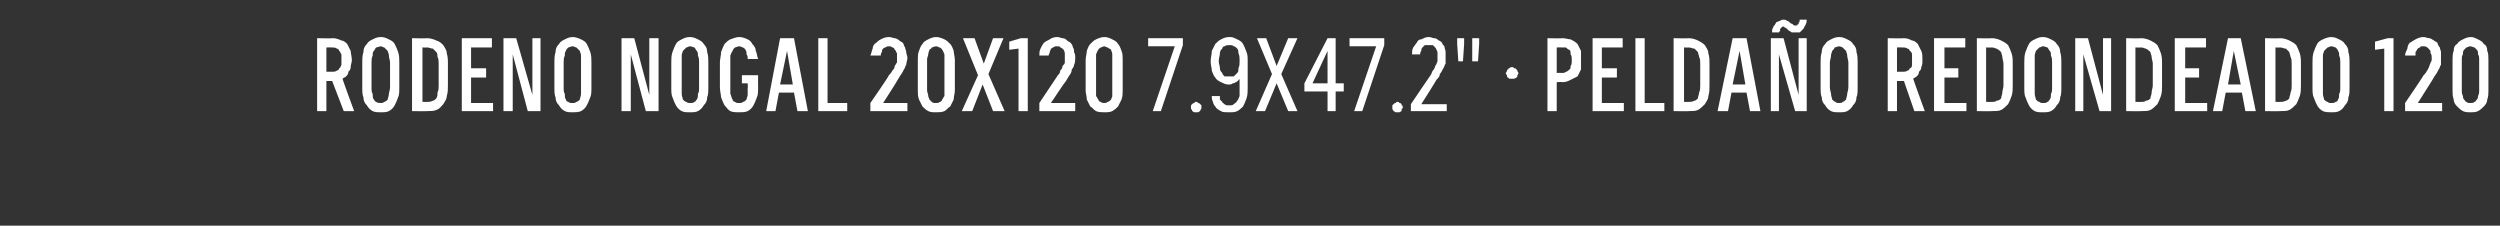 <?xml version="1.0" standalone="no"?>
<!DOCTYPE svg PUBLIC "-//W3C//DTD SVG 1.1//EN" "http://www.w3.org/Graphics/SVG/1.1/DTD/svg11.dtd">
<svg xmlns="http://www.w3.org/2000/svg" version="1.1" width="216px" height="19.5px" viewBox="0 -3 216 19.5" style="top:-3px">
  <rect x="0" y="-3" width="216" height="19.5" fill="#333333" stroke="none"/>
  <desc>RODENO NOGAL 20x120 7.9x47.2\“ · pelda o redondeado 120</desc>
  <defs/>
  <g id="Polygon450878">
    <path d="M 130.6 3.8 C 130.7 3.8 130.8 3.8 130.8 3.8 C 130.9 3.8 131 3.7 131 3.7 C 131.1 3.7 131.1 3.6 131.1 3.5 C 131.1 3.5 131.2 3.4 131.2 3.3 C 131.2 3.3 131.1 3.2 131.1 3.1 C 131.1 3.1 131.1 3 131 3 C 131 2.9 130.9 2.9 130.8 2.9 C 130.8 2.8 130.7 2.8 130.6 2.8 C 130.6 2.8 130.5 2.8 130.4 2.9 C 130.4 2.9 130.3 2.9 130.3 3 C 130.2 3 130.2 3.1 130.2 3.1 C 130.2 3.2 130.1 3.3 130.1 3.3 C 130.1 3.4 130.2 3.5 130.2 3.5 C 130.2 3.6 130.2 3.7 130.3 3.7 C 130.3 3.7 130.4 3.8 130.4 3.8 C 130.5 3.8 130.6 3.8 130.6 3.8 Z M 133.7 6.6 L 134.5 6.6 L 134.5 4.1 C 134.5 4.1 134.96 4.06 135 4.1 C 135.3 4.1 135.5 4 135.7 3.9 C 135.9 3.8 136.1 3.7 136.3 3.6 C 136.4 3.4 136.5 3.2 136.6 3 C 136.6 2.7 136.6 2.5 136.6 2.2 C 136.6 1.9 136.6 1.6 136.6 1.4 C 136.5 1.2 136.4 1 136.3 0.8 C 136.1 0.6 135.9 0.5 135.7 0.4 C 135.5 0.4 135.3 0.3 135 0.3 C 134.96 0.33 133.7 0.3 133.7 0.3 L 133.7 6.6 Z M 134.5 3.3 L 134.5 1.1 C 134.5 1.1 134.93 1.09 134.9 1.1 C 135.1 1.1 135.2 1.1 135.3 1.1 C 135.4 1.2 135.5 1.3 135.6 1.3 C 135.7 1.4 135.7 1.5 135.7 1.7 C 135.8 1.8 135.8 2 135.8 2.2 C 135.8 2.4 135.8 2.6 135.7 2.7 C 135.7 2.8 135.7 3 135.6 3 C 135.5 3.1 135.4 3.2 135.3 3.2 C 135.2 3.3 135.1 3.3 134.9 3.3 C 134.93 3.29 134.5 3.3 134.5 3.3 Z M 137.6 6.6 L 140.3 6.6 L 140.3 5.9 L 138.4 5.9 L 138.4 3.7 L 139.7 3.7 L 139.7 2.9 L 138.4 2.9 L 138.4 1.1 L 140.2 1.1 L 140.2 0.3 L 137.6 0.3 L 137.6 6.6 Z M 141.3 6.6 L 143.8 6.6 L 143.8 5.9 L 142.1 5.9 L 142.1 0.3 L 141.3 0.3 L 141.3 6.6 Z M 144.6 6.6 C 144.6 6.6 145.9 6.62 145.9 6.6 C 146.2 6.6 146.5 6.6 146.7 6.5 C 146.9 6.4 147.1 6.2 147.3 6 C 147.4 5.8 147.6 5.6 147.6 5.3 C 147.7 5 147.7 4.7 147.7 4.4 C 147.7 4.4 147.7 2.6 147.7 2.6 C 147.7 2.2 147.7 1.9 147.6 1.6 C 147.6 1.3 147.4 1.1 147.3 0.9 C 147.1 0.7 146.9 0.6 146.7 0.5 C 146.5 0.4 146.2 0.3 145.9 0.3 C 145.9 0.33 144.6 0.3 144.6 0.3 L 144.6 6.6 Z M 145.5 5.8 L 145.5 1.1 C 145.5 1.1 145.89 1.12 145.9 1.1 C 146.1 1.1 146.2 1.2 146.4 1.2 C 146.5 1.3 146.6 1.4 146.7 1.5 C 146.7 1.6 146.8 1.8 146.8 1.9 C 146.9 2.1 146.9 2.3 146.9 2.5 C 146.9 2.5 146.9 4.4 146.9 4.4 C 146.9 4.6 146.9 4.8 146.8 5 C 146.8 5.2 146.7 5.3 146.7 5.5 C 146.6 5.6 146.5 5.7 146.4 5.7 C 146.2 5.8 146.1 5.8 145.9 5.8 C 145.89 5.82 145.5 5.8 145.5 5.8 Z M 150.9 5 L 151.2 6.6 L 152.1 6.6 L 150.9 0.3 L 149.7 0.3 L 148.4 6.6 L 149.3 6.6 L 149.6 5 L 150.9 5 Z M 150.8 4.3 L 149.7 4.3 L 150.3 1.4 L 150.8 4.3 Z M 153 6.6 L 153.7 6.6 L 153.7 1.7 L 155.1 6.6 L 156.1 6.6 L 156.1 0.3 L 155.4 0.3 L 155.4 5.2 L 154.1 0.3 L 153 0.3 L 153 6.6 Z M 155.1 -0.2 C 155.2 -0.2 155.4 -0.2 155.5 -0.2 C 155.6 -0.3 155.6 -0.3 155.7 -0.4 C 155.8 -0.5 155.9 -0.6 155.9 -0.7 C 156 -0.8 156 -0.9 156.1 -1.1 C 156.07 -1.05 156.1 -1.3 156.1 -1.3 L 155.5 -1.3 C 155.5 -1.3 155.45 -1.12 155.5 -1.1 C 155.4 -1.1 155.4 -1 155.4 -1 C 155.4 -0.9 155.4 -0.9 155.3 -0.9 C 155.3 -0.8 155.3 -0.8 155.2 -0.8 C 155.2 -0.8 155.2 -0.8 155.1 -0.8 C 155.1 -0.8 155 -0.8 155 -0.8 C 155 -0.8 154.9 -0.9 154.9 -0.9 C 154.9 -0.9 154.7 -1 154.7 -1 C 154.6 -1.1 154.5 -1.2 154.4 -1.2 C 154.3 -1.3 154.2 -1.3 154.1 -1.3 C 154 -1.3 153.9 -1.3 153.8 -1.2 C 153.7 -1.2 153.6 -1.1 153.5 -1.1 C 153.4 -1 153.4 -0.9 153.3 -0.8 C 153.2 -0.7 153.2 -0.6 153.1 -0.4 C 153.14 -0.41 153.1 -0.2 153.1 -0.2 L 153.7 -0.2 C 153.7 -0.2 153.76 -0.35 153.8 -0.3 C 153.8 -0.4 153.8 -0.4 153.8 -0.5 C 153.8 -0.5 153.9 -0.6 153.9 -0.6 C 153.9 -0.6 153.9 -0.6 154 -0.7 C 154 -0.7 154 -0.7 154.1 -0.7 C 154.1 -0.7 154.2 -0.7 154.2 -0.6 C 154.3 -0.6 154.3 -0.6 154.3 -0.6 C 154.3 -0.6 154.5 -0.4 154.5 -0.4 C 154.6 -0.3 154.7 -0.3 154.8 -0.2 C 154.9 -0.2 155 -0.2 155.1 -0.2 Z M 158.9 6.7 C 159.2 6.7 159.4 6.7 159.6 6.6 C 159.8 6.5 160 6.3 160.1 6.1 C 160.3 5.9 160.4 5.7 160.4 5.4 C 160.5 5.2 160.5 4.9 160.5 4.5 C 160.5 4.5 160.5 2.4 160.5 2.4 C 160.5 2.1 160.5 1.8 160.4 1.5 C 160.4 1.2 160.3 1 160.1 0.8 C 160 0.6 159.8 0.5 159.6 0.4 C 159.4 0.3 159.2 0.2 158.9 0.2 C 158.6 0.2 158.4 0.3 158.2 0.4 C 158 0.5 157.8 0.6 157.7 0.8 C 157.5 1 157.4 1.2 157.4 1.5 C 157.3 1.8 157.3 2.1 157.3 2.4 C 157.3 2.4 157.3 4.5 157.3 4.5 C 157.3 4.9 157.3 5.2 157.4 5.4 C 157.4 5.7 157.5 5.9 157.7 6.1 C 157.8 6.3 158 6.5 158.2 6.6 C 158.4 6.7 158.6 6.7 158.9 6.7 Z M 158.9 5.9 C 158.8 5.9 158.6 5.9 158.6 5.8 C 158.5 5.8 158.4 5.7 158.3 5.6 C 158.3 5.5 158.2 5.3 158.2 5.1 C 158.2 5 158.1 4.8 158.1 4.5 C 158.1 4.5 158.1 2.4 158.1 2.4 C 158.1 2.2 158.2 2 158.2 1.8 C 158.2 1.6 158.3 1.5 158.3 1.4 C 158.4 1.3 158.5 1.2 158.5 1.1 C 158.6 1.1 158.8 1 158.9 1 C 159 1 159.2 1.1 159.2 1.1 C 159.3 1.2 159.4 1.3 159.5 1.4 C 159.5 1.5 159.6 1.6 159.6 1.8 C 159.6 2 159.7 2.2 159.7 2.4 C 159.7 2.4 159.7 4.5 159.7 4.5 C 159.7 4.8 159.6 5 159.6 5.1 C 159.6 5.3 159.5 5.5 159.5 5.6 C 159.4 5.7 159.3 5.8 159.2 5.8 C 159.2 5.9 159 5.9 158.9 5.9 Z M 163.1 6.6 L 163.9 6.6 L 163.9 4 L 164.5 4 L 165.4 6.6 L 166.3 6.6 C 166.3 6.6 165.28 3.8 165.3 3.8 C 165.4 3.7 165.5 3.7 165.6 3.6 C 165.7 3.5 165.8 3.4 165.8 3.2 C 165.9 3.1 166 3 166 2.8 C 166.1 2.6 166.1 2.4 166.1 2.2 C 166.1 1.9 166.1 1.6 166 1.4 C 165.9 1.2 165.8 1 165.7 0.8 C 165.6 0.7 165.4 0.5 165.2 0.5 C 165 0.4 164.8 0.3 164.5 0.3 C 164.49 0.33 163.1 0.3 163.1 0.3 L 163.1 6.6 Z M 163.9 3.2 L 163.9 1.1 C 163.9 1.1 164.38 1.09 164.4 1.1 C 164.5 1.1 164.7 1.1 164.8 1.2 C 164.9 1.2 165 1.3 165 1.4 C 165.1 1.4 165.2 1.6 165.2 1.7 C 165.2 1.8 165.2 2 165.2 2.2 C 165.2 2.3 165.2 2.5 165.2 2.6 C 165.2 2.8 165.1 2.9 165 2.9 C 165 3 164.9 3.1 164.8 3.1 C 164.7 3.2 164.5 3.2 164.4 3.2 C 164.38 3.2 163.9 3.2 163.9 3.2 Z M 167.1 6.6 L 169.9 6.6 L 169.9 5.9 L 168 5.9 L 168 3.7 L 169.2 3.7 L 169.2 2.9 L 168 2.9 L 168 1.1 L 169.8 1.1 L 169.8 0.3 L 167.1 0.3 L 167.1 6.6 Z M 170.8 6.6 C 170.8 6.6 172.08 6.62 172.1 6.6 C 172.4 6.6 172.7 6.6 172.9 6.5 C 173.1 6.4 173.3 6.2 173.5 6 C 173.6 5.8 173.7 5.6 173.8 5.3 C 173.9 5 173.9 4.7 173.9 4.4 C 173.9 4.4 173.9 2.6 173.9 2.6 C 173.9 2.2 173.9 1.9 173.8 1.6 C 173.7 1.3 173.6 1.1 173.5 0.9 C 173.3 0.7 173.1 0.6 172.9 0.5 C 172.7 0.4 172.4 0.3 172.1 0.3 C 172.08 0.33 170.8 0.3 170.8 0.3 L 170.8 6.6 Z M 171.6 5.8 L 171.6 1.1 C 171.6 1.1 172.07 1.12 172.1 1.1 C 172.3 1.1 172.4 1.2 172.5 1.2 C 172.7 1.3 172.8 1.4 172.9 1.5 C 172.9 1.6 173 1.8 173 1.9 C 173 2.1 173.1 2.3 173.1 2.5 C 173.1 2.5 173.1 4.4 173.1 4.4 C 173.1 4.6 173 4.8 173 5 C 173 5.2 172.9 5.3 172.9 5.5 C 172.8 5.6 172.7 5.7 172.5 5.7 C 172.4 5.8 172.3 5.8 172.1 5.8 C 172.07 5.82 171.6 5.8 171.6 5.8 Z M 176.5 6.7 C 176.8 6.7 177 6.7 177.2 6.6 C 177.4 6.5 177.6 6.3 177.7 6.1 C 177.9 5.9 178 5.7 178 5.4 C 178.1 5.2 178.1 4.9 178.1 4.5 C 178.1 4.5 178.1 2.4 178.1 2.4 C 178.1 2.1 178.1 1.8 178 1.5 C 178 1.2 177.9 1 177.7 0.8 C 177.6 0.6 177.4 0.5 177.2 0.4 C 177 0.3 176.8 0.2 176.5 0.2 C 176.2 0.2 176 0.3 175.8 0.4 C 175.6 0.5 175.4 0.6 175.3 0.8 C 175.2 1 175.1 1.2 175 1.5 C 174.9 1.8 174.9 2.1 174.9 2.4 C 174.9 2.4 174.9 4.5 174.9 4.5 C 174.9 4.9 174.9 5.2 175 5.4 C 175.1 5.7 175.2 5.9 175.3 6.1 C 175.4 6.3 175.6 6.5 175.8 6.6 C 176 6.7 176.2 6.7 176.5 6.7 Z M 176.5 5.9 C 176.4 5.9 176.3 5.9 176.2 5.8 C 176.1 5.8 176 5.7 175.9 5.6 C 175.9 5.5 175.8 5.3 175.8 5.1 C 175.8 5 175.8 4.8 175.8 4.5 C 175.8 4.5 175.8 2.4 175.8 2.4 C 175.8 2.2 175.8 2 175.8 1.8 C 175.8 1.6 175.9 1.5 175.9 1.4 C 176 1.3 176.1 1.2 176.2 1.1 C 176.3 1.1 176.4 1 176.5 1 C 176.7 1 176.8 1.1 176.9 1.1 C 177 1.2 177 1.3 177.1 1.4 C 177.2 1.5 177.2 1.6 177.2 1.8 C 177.3 2 177.3 2.2 177.3 2.4 C 177.3 2.4 177.3 4.5 177.3 4.5 C 177.3 4.8 177.3 5 177.2 5.1 C 177.2 5.3 177.2 5.5 177.1 5.6 C 177 5.7 177 5.8 176.9 5.8 C 176.8 5.9 176.7 5.9 176.5 5.9 Z M 179.3 6.6 L 180 6.6 L 180 1.7 L 181.4 6.6 L 182.4 6.6 L 182.4 0.3 L 181.7 0.3 L 181.7 5.2 L 180.4 0.3 L 179.3 0.3 L 179.3 6.6 Z M 183.7 6.6 C 183.7 6.6 184.98 6.62 185 6.6 C 185.3 6.6 185.6 6.6 185.8 6.5 C 186 6.4 186.2 6.2 186.4 6 C 186.5 5.8 186.6 5.6 186.7 5.3 C 186.8 5 186.8 4.7 186.8 4.4 C 186.8 4.4 186.8 2.6 186.8 2.6 C 186.8 2.2 186.8 1.9 186.7 1.6 C 186.6 1.3 186.5 1.1 186.4 0.9 C 186.2 0.7 186 0.6 185.8 0.5 C 185.6 0.4 185.3 0.3 185 0.3 C 184.98 0.33 183.7 0.3 183.7 0.3 L 183.7 6.6 Z M 184.5 5.8 L 184.5 1.1 C 184.5 1.1 184.98 1.12 185 1.1 C 185.2 1.1 185.3 1.2 185.4 1.2 C 185.6 1.3 185.7 1.4 185.8 1.5 C 185.8 1.6 185.9 1.8 185.9 1.9 C 185.9 2.1 186 2.3 186 2.5 C 186 2.5 186 4.4 186 4.4 C 186 4.6 185.9 4.8 185.9 5 C 185.9 5.2 185.8 5.3 185.8 5.5 C 185.7 5.6 185.6 5.7 185.4 5.7 C 185.3 5.8 185.2 5.8 185 5.8 C 184.98 5.82 184.5 5.8 184.5 5.8 Z M 187.9 6.6 L 190.7 6.6 L 190.7 5.9 L 188.8 5.9 L 188.8 3.7 L 190 3.7 L 190 2.9 L 188.8 2.9 L 188.8 1.1 L 190.6 1.1 L 190.6 0.3 L 187.9 0.3 L 187.9 6.6 Z M 193.7 5 L 194 6.6 L 194.9 6.6 L 193.6 0.3 L 192.5 0.3 L 191.2 6.6 L 192 6.6 L 192.3 5 L 193.7 5 Z M 193.6 4.3 L 192.5 4.3 L 193 1.4 L 193.6 4.3 Z M 195.7 6.6 C 195.7 6.6 196.99 6.62 197 6.6 C 197.3 6.6 197.6 6.6 197.8 6.5 C 198 6.4 198.2 6.2 198.4 6 C 198.5 5.8 198.6 5.6 198.7 5.3 C 198.8 5 198.8 4.7 198.8 4.4 C 198.8 4.4 198.8 2.6 198.8 2.6 C 198.8 2.2 198.8 1.9 198.7 1.6 C 198.6 1.3 198.5 1.1 198.4 0.9 C 198.2 0.7 198 0.6 197.8 0.5 C 197.6 0.4 197.3 0.3 197 0.3 C 196.99 0.33 195.7 0.3 195.7 0.3 L 195.7 6.6 Z M 196.6 5.8 L 196.6 1.1 C 196.6 1.1 196.99 1.12 197 1.1 C 197.2 1.1 197.3 1.2 197.5 1.2 C 197.6 1.3 197.7 1.4 197.8 1.5 C 197.8 1.6 197.9 1.8 197.9 1.9 C 198 2.1 198 2.3 198 2.5 C 198 2.5 198 4.4 198 4.4 C 198 4.6 198 4.8 197.9 5 C 197.9 5.2 197.8 5.3 197.8 5.5 C 197.7 5.6 197.6 5.7 197.5 5.7 C 197.3 5.8 197.2 5.8 197 5.8 C 196.99 5.82 196.6 5.8 196.6 5.8 Z M 201.4 6.7 C 201.7 6.7 201.9 6.7 202.1 6.6 C 202.3 6.5 202.5 6.3 202.6 6.1 C 202.8 5.9 202.9 5.7 202.9 5.4 C 203 5.2 203 4.9 203 4.5 C 203 4.5 203 2.4 203 2.4 C 203 2.1 203 1.8 202.9 1.5 C 202.9 1.2 202.8 1 202.6 0.8 C 202.5 0.6 202.3 0.5 202.1 0.4 C 201.9 0.3 201.7 0.2 201.4 0.2 C 201.2 0.2 200.9 0.3 200.7 0.4 C 200.5 0.5 200.3 0.6 200.2 0.8 C 200.1 1 200 1.2 199.9 1.5 C 199.8 1.8 199.8 2.1 199.8 2.4 C 199.8 2.4 199.8 4.5 199.8 4.5 C 199.8 4.9 199.8 5.2 199.9 5.4 C 200 5.7 200.1 5.9 200.2 6.1 C 200.3 6.3 200.5 6.5 200.7 6.6 C 200.9 6.7 201.2 6.7 201.4 6.7 Z M 201.4 5.9 C 201.3 5.9 201.2 5.9 201.1 5.8 C 201 5.8 200.9 5.7 200.8 5.6 C 200.8 5.5 200.7 5.3 200.7 5.1 C 200.7 5 200.7 4.8 200.7 4.5 C 200.7 4.5 200.7 2.4 200.7 2.4 C 200.7 2.2 200.7 2 200.7 1.8 C 200.7 1.6 200.8 1.5 200.8 1.4 C 200.9 1.3 201 1.2 201.1 1.1 C 201.2 1.1 201.3 1 201.4 1 C 201.6 1 201.7 1.1 201.8 1.1 C 201.9 1.2 202 1.3 202 1.4 C 202.1 1.5 202.1 1.6 202.1 1.8 C 202.2 2 202.2 2.2 202.2 2.4 C 202.2 2.4 202.2 4.5 202.2 4.5 C 202.2 4.8 202.2 5 202.1 5.1 C 202.1 5.3 202.1 5.5 202 5.6 C 202 5.7 201.9 5.8 201.8 5.8 C 201.7 5.9 201.6 5.9 201.4 5.9 Z M 206 6.6 L 206.8 6.6 L 206.8 0.3 L 206.3 0.3 L 205.2 0.6 L 205.2 1.3 L 206 1.2 L 206 6.6 Z M 207.8 6.6 L 211 6.6 L 211 5.9 L 208.9 5.9 C 208.9 5.9 210.1 4.01 210.1 4 C 210.2 3.8 210.3 3.7 210.4 3.5 C 210.5 3.4 210.6 3.2 210.7 3 C 210.8 2.9 210.8 2.7 210.9 2.6 C 210.9 2.4 210.9 2.2 210.9 2 C 210.9 1.8 210.9 1.7 210.9 1.5 C 210.9 1.4 210.8 1.2 210.8 1.1 C 210.7 1 210.6 0.8 210.6 0.7 C 210.5 0.6 210.4 0.6 210.3 0.5 C 210.1 0.4 210 0.3 209.9 0.3 C 209.7 0.3 209.6 0.2 209.4 0.2 C 209.4 0.2 209.4 0.2 209.4 0.2 C 209.1 0.2 208.9 0.3 208.7 0.4 C 208.5 0.5 208.4 0.6 208.2 0.7 C 208.1 0.8 208 1 208 1.2 C 207.9 1.4 207.8 1.6 207.8 1.8 C 207.8 1.8 208.7 1.8 208.7 1.8 C 208.7 1.7 208.7 1.6 208.7 1.5 C 208.8 1.4 208.8 1.3 208.9 1.2 C 208.9 1.2 209 1.1 209.1 1.1 C 209.1 1 209.2 1 209.3 1 C 209.3 1 209.4 1 209.4 1 C 209.5 1 209.6 1 209.7 1.1 C 209.8 1.1 209.8 1.2 209.9 1.3 C 210 1.3 210 1.5 210 1.6 C 210.1 1.7 210.1 1.9 210.1 2 C 210.1 2.2 210.1 2.3 210 2.4 C 210 2.5 209.9 2.6 209.9 2.7 C 209.8 2.9 209.8 3 209.7 3.1 C 209.6 3.3 209.5 3.4 209.4 3.5 C 209.41 3.54 207.8 5.9 207.8 5.9 L 207.8 6.6 Z M 213.5 6.7 C 213.7 6.7 213.9 6.7 214.1 6.6 C 214.3 6.5 214.5 6.3 214.6 6.2 C 214.8 6 214.9 5.8 214.9 5.6 C 215 5.3 215 5.1 215 4.8 C 215 4.8 215 2.2 215 2.2 C 215 1.9 215 1.6 214.9 1.4 C 214.9 1.1 214.8 0.9 214.6 0.8 C 214.5 0.6 214.3 0.5 214.1 0.4 C 213.9 0.3 213.7 0.2 213.5 0.2 C 213.2 0.2 213 0.3 212.8 0.4 C 212.6 0.5 212.4 0.6 212.3 0.8 C 212.1 0.9 212 1.1 212 1.4 C 211.9 1.6 211.9 1.9 211.9 2.2 C 211.9 2.2 211.9 4.8 211.9 4.8 C 211.9 5.1 211.9 5.3 212 5.6 C 212 5.8 212.1 6 212.3 6.2 C 212.4 6.3 212.6 6.5 212.8 6.6 C 213 6.7 213.2 6.7 213.5 6.7 Z M 213.4 5.9 C 213.3 5.9 213.2 5.9 213.1 5.8 C 213 5.8 213 5.7 212.9 5.6 C 212.8 5.5 212.8 5.4 212.8 5.3 C 212.7 5.1 212.7 5 212.7 4.8 C 212.7 4.8 212.7 2.1 212.7 2.1 C 212.7 2 212.7 1.8 212.8 1.7 C 212.8 1.5 212.8 1.4 212.9 1.3 C 213 1.2 213 1.2 213.1 1.1 C 213.2 1.1 213.3 1 213.4 1 C 213.6 1 213.7 1.1 213.8 1.1 C 213.9 1.2 213.9 1.2 214 1.3 C 214.1 1.4 214.1 1.5 214.1 1.7 C 214.2 1.8 214.2 2 214.2 2.1 C 214.2 2.1 214.2 4.8 214.2 4.8 C 214.2 5 214.2 5.1 214.1 5.3 C 214.1 5.4 214.1 5.5 214 5.6 C 213.9 5.7 213.9 5.8 213.8 5.8 C 213.7 5.9 213.6 5.9 213.4 5.9 Z " stroke="none" fill="#fff"/>
  </g>
  <g id="Polygon450877">
    <path d="M 99.6 6.6 L 100.3 6.6 L 102.2 0.9 L 102.2 0.3 L 99.2 0.3 L 99.2 1 L 101.5 1 L 99.6 6.6 Z M 103.3 6.7 C 103.4 6.7 103.5 6.7 103.5 6.7 C 103.6 6.7 103.6 6.6 103.7 6.6 C 103.7 6.5 103.7 6.5 103.8 6.4 C 103.8 6.4 103.8 6.3 103.8 6.3 C 103.8 6.2 103.8 6.1 103.8 6.1 C 103.7 6 103.7 6 103.7 6 C 103.6 5.9 103.6 5.9 103.5 5.9 C 103.5 5.8 103.4 5.8 103.3 5.8 C 103.3 5.8 103.2 5.8 103.2 5.9 C 103.1 5.9 103.1 5.9 103 6 C 103 6 103 6 102.9 6.1 C 102.9 6.1 102.9 6.2 102.9 6.3 C 102.9 6.3 102.9 6.4 102.9 6.4 C 103 6.5 103 6.5 103 6.6 C 103.1 6.6 103.1 6.7 103.2 6.7 C 103.2 6.7 103.3 6.7 103.3 6.7 Z M 106.1 6.7 C 106.1 6.7 106.2 6.7 106.2 6.7 C 106.5 6.7 106.7 6.7 106.9 6.6 C 107.1 6.5 107.3 6.3 107.4 6.2 C 107.5 6 107.6 5.8 107.7 5.5 C 107.8 5.2 107.8 4.9 107.8 4.6 C 107.8 4.6 107.8 2.4 107.8 2.4 C 107.8 2 107.8 1.7 107.7 1.5 C 107.6 1.2 107.5 1 107.4 0.8 C 107.3 0.6 107.1 0.5 106.9 0.4 C 106.7 0.3 106.5 0.2 106.3 0.2 C 106.3 0.2 106.2 0.2 106.2 0.2 C 105.9 0.2 105.7 0.3 105.5 0.4 C 105.3 0.5 105.2 0.6 105 0.8 C 104.9 1 104.8 1.2 104.7 1.4 C 104.7 1.7 104.6 2 104.6 2.3 C 104.6 2.6 104.7 2.9 104.7 3.1 C 104.8 3.4 104.9 3.6 105 3.7 C 105.1 3.9 105.3 4 105.5 4.1 C 105.7 4.2 105.9 4.3 106.1 4.3 C 106.1 4.3 106.2 4.3 106.2 4.3 C 106.3 4.3 106.4 4.3 106.5 4.2 C 106.7 4.2 106.7 4.1 106.8 4.1 C 106.9 4 107 4 107 3.9 C 107.1 3.9 107.1 3.8 107.1 3.8 C 107.1 3.8 107.1 4.7 107.1 4.7 C 107.1 4.9 107.1 5.1 107.1 5.3 C 107 5.5 107 5.6 106.9 5.7 C 106.8 5.9 106.7 5.9 106.6 6 C 106.5 6.1 106.4 6.1 106.2 6.1 C 106.2 6.1 106.2 6.1 106.2 6.1 C 106 6.1 105.9 6.1 105.8 6 C 105.7 5.9 105.6 5.9 105.6 5.8 C 105.5 5.7 105.5 5.7 105.4 5.6 C 105.4 5.5 105.4 5.4 105.4 5.3 C 105.4 5.3 104.7 5.3 104.7 5.3 C 104.7 5.5 104.7 5.6 104.8 5.8 C 104.8 5.9 104.9 6.1 105 6.2 C 105.1 6.4 105.3 6.5 105.5 6.6 C 105.6 6.7 105.9 6.7 106.1 6.7 Z M 106.2 3.6 C 106.2 3.6 106.2 3.6 106.2 3.6 C 106.1 3.6 105.9 3.6 105.8 3.6 C 105.7 3.5 105.6 3.4 105.6 3.3 C 105.5 3.2 105.4 3.1 105.4 2.9 C 105.4 2.7 105.3 2.5 105.3 2.3 C 105.3 2 105.4 1.8 105.4 1.6 C 105.4 1.4 105.5 1.3 105.6 1.2 C 105.6 1.1 105.7 1 105.8 1 C 105.9 0.9 106.1 0.9 106.2 0.9 C 106.2 0.9 106.2 0.9 106.2 0.9 C 106.4 0.9 106.5 0.9 106.6 1 C 106.7 1 106.8 1.1 106.9 1.2 C 107 1.3 107 1.5 107 1.6 C 107.1 1.8 107.1 2 107.1 2.3 C 107.1 2.5 107.1 2.7 107 2.9 C 107 3.1 107 3.2 106.9 3.3 C 106.8 3.4 106.7 3.5 106.6 3.6 C 106.5 3.6 106.4 3.6 106.2 3.6 Z M 108.5 6.6 L 109.3 6.6 L 110.3 4.2 L 111.3 6.6 L 112.1 6.6 L 110.7 3.4 L 112.1 0.3 L 111.3 0.3 L 110.3 2.7 L 109.4 0.3 L 108.6 0.3 L 109.9 3.4 L 108.5 6.6 Z M 114.7 6.6 L 115.4 6.6 L 115.4 4.9 L 116.1 4.9 L 116.1 4.2 L 115.4 4.2 L 115.4 0.3 L 114.7 0.3 L 112.7 4.2 L 112.7 4.9 L 114.7 4.9 L 114.7 6.6 Z M 113.4 4.2 L 114.7 1.4 L 114.7 4.2 L 113.4 4.2 Z M 117 6.6 L 117.7 6.6 L 119.6 0.9 L 119.6 0.3 L 116.6 0.3 L 116.6 1 L 118.9 1 L 117 6.6 Z M 120.7 6.7 C 120.8 6.7 120.9 6.7 120.9 6.7 C 121 6.7 121 6.6 121.1 6.6 C 121.1 6.5 121.1 6.5 121.1 6.4 C 121.2 6.4 121.2 6.3 121.2 6.3 C 121.2 6.2 121.2 6.1 121.1 6.1 C 121.1 6 121.1 6 121.1 6 C 121 5.9 121 5.9 120.9 5.9 C 120.9 5.8 120.8 5.8 120.7 5.8 C 120.7 5.8 120.6 5.8 120.6 5.9 C 120.5 5.9 120.5 5.9 120.4 6 C 120.4 6 120.4 6 120.3 6.1 C 120.3 6.1 120.3 6.2 120.3 6.3 C 120.3 6.3 120.3 6.4 120.3 6.4 C 120.3 6.5 120.4 6.5 120.4 6.6 C 120.5 6.6 120.5 6.7 120.6 6.7 C 120.6 6.7 120.7 6.7 120.7 6.7 Z M 121.9 6.6 L 125 6.6 L 125 6 L 122.8 6 C 122.8 6 124.15 3.88 124.1 3.9 C 124.3 3.7 124.4 3.6 124.4 3.4 C 124.5 3.3 124.6 3.1 124.7 2.9 C 124.8 2.8 124.8 2.6 124.9 2.5 C 124.9 2.3 124.9 2.1 124.9 1.9 C 124.9 1.8 124.9 1.6 124.9 1.5 C 124.9 1.3 124.8 1.2 124.8 1 C 124.7 0.9 124.6 0.8 124.6 0.7 C 124.5 0.6 124.4 0.5 124.3 0.5 C 124.2 0.4 124.1 0.3 123.9 0.3 C 123.8 0.3 123.6 0.2 123.5 0.2 C 123.5 0.2 123.4 0.2 123.4 0.2 C 123.2 0.2 123 0.3 122.8 0.4 C 122.6 0.4 122.5 0.5 122.4 0.7 C 122.3 0.8 122.2 1 122.1 1.1 C 122 1.3 122 1.5 122 1.7 C 122 1.7 122.7 1.7 122.7 1.7 C 122.7 1.6 122.7 1.5 122.8 1.4 C 122.8 1.3 122.8 1.2 122.9 1.1 C 123 1 123 1 123.1 0.9 C 123.2 0.9 123.3 0.9 123.4 0.9 C 123.4 0.9 123.5 0.9 123.5 0.9 C 123.6 0.9 123.7 0.9 123.8 0.9 C 123.9 1 124 1.1 124 1.1 C 124.1 1.2 124.1 1.3 124.2 1.5 C 124.2 1.6 124.2 1.8 124.2 2 C 124.2 2.1 124.2 2.2 124.2 2.3 C 124.1 2.5 124.1 2.6 124 2.7 C 124 2.8 123.9 3 123.8 3.1 C 123.7 3.2 123.7 3.4 123.6 3.5 C 123.57 3.52 121.9 6 121.9 6 L 121.9 6.6 Z M 127.2 2.3 L 127.7 2.3 L 127.8 0.8 L 127.8 0.3 L 127.2 0.3 L 127.2 0.8 L 127.2 2.3 Z M 126 2.3 L 126.4 2.3 L 126.5 0.8 L 126.5 0.3 L 125.9 0.3 L 125.9 0.8 L 126 2.3 Z " stroke="none" fill="#ffffff"/>
  </g>
  <g id="Polygon450876">
    <path d="M 27.4 6.6 L 28.2 6.6 L 28.2 4 L 28.7 4 L 29.7 6.6 L 30.6 6.6 C 30.6 6.6 29.56 3.8 29.6 3.8 C 29.7 3.7 29.8 3.7 29.9 3.6 C 30 3.5 30.1 3.4 30.1 3.2 C 30.2 3.1 30.3 3 30.3 2.8 C 30.3 2.6 30.4 2.4 30.4 2.2 C 30.4 1.9 30.3 1.6 30.3 1.4 C 30.2 1.2 30.1 1 30 0.8 C 29.9 0.7 29.7 0.5 29.5 0.5 C 29.3 0.4 29 0.3 28.8 0.3 C 28.76 0.33 27.4 0.3 27.4 0.3 L 27.4 6.6 Z M 28.2 3.2 L 28.2 1.1 C 28.2 1.1 28.66 1.09 28.7 1.1 C 28.8 1.1 29 1.1 29.1 1.2 C 29.2 1.2 29.3 1.3 29.3 1.4 C 29.4 1.4 29.4 1.6 29.5 1.7 C 29.5 1.8 29.5 2 29.5 2.2 C 29.5 2.3 29.5 2.5 29.5 2.6 C 29.4 2.8 29.4 2.9 29.3 2.9 C 29.3 3 29.2 3.1 29.1 3.1 C 29 3.2 28.8 3.2 28.7 3.2 C 28.66 3.2 28.2 3.2 28.2 3.2 Z M 32.9 6.7 C 33.2 6.7 33.4 6.7 33.6 6.6 C 33.8 6.5 34 6.3 34.1 6.1 C 34.2 5.9 34.3 5.7 34.4 5.4 C 34.5 5.2 34.5 4.9 34.5 4.5 C 34.5 4.5 34.5 2.4 34.5 2.4 C 34.5 2.1 34.5 1.8 34.4 1.5 C 34.3 1.2 34.2 1 34.1 0.8 C 34 0.6 33.8 0.5 33.6 0.4 C 33.4 0.3 33.2 0.2 32.9 0.2 C 32.6 0.2 32.4 0.3 32.2 0.4 C 32 0.5 31.8 0.6 31.7 0.8 C 31.5 1 31.4 1.2 31.4 1.5 C 31.3 1.8 31.3 2.1 31.3 2.4 C 31.3 2.4 31.3 4.5 31.3 4.5 C 31.3 4.9 31.3 5.2 31.4 5.4 C 31.4 5.7 31.5 5.9 31.7 6.1 C 31.8 6.3 32 6.5 32.2 6.6 C 32.4 6.7 32.6 6.7 32.9 6.7 Z M 32.9 5.9 C 32.8 5.9 32.6 5.9 32.5 5.8 C 32.4 5.8 32.4 5.7 32.3 5.6 C 32.2 5.5 32.2 5.3 32.2 5.1 C 32.1 5 32.1 4.8 32.1 4.5 C 32.1 4.5 32.1 2.4 32.1 2.4 C 32.1 2.2 32.1 2 32.2 1.8 C 32.2 1.6 32.2 1.5 32.3 1.4 C 32.4 1.3 32.4 1.2 32.5 1.1 C 32.6 1.1 32.8 1 32.9 1 C 33 1 33.1 1.1 33.2 1.1 C 33.3 1.2 33.4 1.3 33.5 1.4 C 33.5 1.5 33.6 1.6 33.6 1.8 C 33.6 2 33.7 2.2 33.7 2.4 C 33.7 2.4 33.7 4.5 33.7 4.5 C 33.7 4.8 33.6 5 33.6 5.1 C 33.6 5.3 33.5 5.5 33.5 5.6 C 33.4 5.7 33.3 5.8 33.2 5.8 C 33.1 5.9 33 5.9 32.9 5.9 Z M 35.6 6.6 C 35.6 6.6 36.9 6.62 36.9 6.6 C 37.2 6.6 37.5 6.6 37.7 6.5 C 38 6.4 38.1 6.2 38.3 6 C 38.4 5.8 38.6 5.6 38.6 5.3 C 38.7 5 38.7 4.7 38.7 4.4 C 38.7 4.4 38.7 2.6 38.7 2.6 C 38.7 2.2 38.7 1.9 38.6 1.6 C 38.6 1.3 38.4 1.1 38.3 0.9 C 38.1 0.7 38 0.6 37.7 0.5 C 37.5 0.4 37.2 0.3 36.9 0.3 C 36.9 0.33 35.6 0.3 35.6 0.3 L 35.6 6.6 Z M 36.5 5.8 L 36.5 1.1 C 36.5 1.1 36.9 1.12 36.9 1.1 C 37.1 1.1 37.2 1.2 37.4 1.2 C 37.5 1.3 37.6 1.4 37.7 1.5 C 37.8 1.6 37.8 1.8 37.8 1.9 C 37.9 2.1 37.9 2.3 37.9 2.5 C 37.9 2.5 37.9 4.4 37.9 4.4 C 37.9 4.6 37.9 4.8 37.8 5 C 37.8 5.2 37.8 5.3 37.7 5.5 C 37.6 5.6 37.5 5.7 37.4 5.7 C 37.2 5.8 37.1 5.8 36.9 5.8 C 36.9 5.82 36.5 5.8 36.5 5.8 Z M 39.9 6.6 L 42.6 6.6 L 42.6 5.9 L 40.7 5.9 L 40.7 3.7 L 42 3.7 L 42 2.9 L 40.7 2.9 L 40.7 1.1 L 42.5 1.1 L 42.5 0.3 L 39.9 0.3 L 39.9 6.6 Z M 43.5 6.6 L 44.3 6.6 L 44.3 1.7 L 45.6 6.6 L 46.7 6.6 L 46.7 0.3 L 46 0.3 L 46 5.2 L 44.6 0.3 L 43.5 0.3 L 43.5 6.6 Z M 49.5 6.7 C 49.7 6.7 50 6.7 50.2 6.6 C 50.4 6.5 50.6 6.3 50.7 6.1 C 50.8 5.9 50.9 5.7 51 5.4 C 51.1 5.2 51.1 4.9 51.1 4.5 C 51.1 4.5 51.1 2.4 51.1 2.4 C 51.1 2.1 51.1 1.8 51 1.5 C 50.9 1.2 50.8 1 50.7 0.8 C 50.6 0.6 50.4 0.5 50.2 0.4 C 50 0.3 49.7 0.2 49.5 0.2 C 49.2 0.2 49 0.3 48.8 0.4 C 48.6 0.5 48.4 0.6 48.3 0.8 C 48.1 1 48 1.2 48 1.5 C 47.9 1.8 47.9 2.1 47.9 2.4 C 47.9 2.4 47.9 4.5 47.9 4.5 C 47.9 4.9 47.9 5.2 48 5.4 C 48 5.7 48.1 5.9 48.3 6.1 C 48.4 6.3 48.6 6.5 48.8 6.6 C 49 6.7 49.2 6.7 49.5 6.7 Z M 49.5 5.9 C 49.3 5.9 49.2 5.9 49.1 5.8 C 49 5.8 48.9 5.7 48.9 5.6 C 48.8 5.5 48.8 5.3 48.8 5.1 C 48.7 5 48.7 4.8 48.7 4.5 C 48.7 4.5 48.7 2.4 48.7 2.4 C 48.7 2.2 48.7 2 48.8 1.8 C 48.8 1.6 48.8 1.5 48.9 1.4 C 48.9 1.3 49 1.2 49.1 1.1 C 49.2 1.1 49.3 1 49.5 1 C 49.6 1 49.7 1.1 49.8 1.1 C 49.9 1.2 50 1.3 50.1 1.4 C 50.1 1.5 50.2 1.6 50.2 1.8 C 50.2 2 50.2 2.2 50.2 2.4 C 50.2 2.4 50.2 4.5 50.2 4.5 C 50.2 4.8 50.2 5 50.2 5.1 C 50.2 5.3 50.1 5.5 50.1 5.6 C 50 5.7 49.9 5.8 49.8 5.8 C 49.7 5.9 49.6 5.9 49.5 5.9 Z M 53.7 6.6 L 54.5 6.6 L 54.5 1.7 L 55.8 6.6 L 56.9 6.6 L 56.9 0.3 L 56.1 0.3 L 56.1 5.2 L 54.8 0.3 L 53.7 0.3 L 53.7 6.6 Z M 59.6 6.7 C 59.9 6.7 60.1 6.7 60.3 6.6 C 60.5 6.5 60.7 6.3 60.8 6.1 C 61 5.9 61.1 5.7 61.1 5.4 C 61.2 5.2 61.2 4.9 61.2 4.5 C 61.2 4.5 61.2 2.4 61.2 2.4 C 61.2 2.1 61.2 1.8 61.1 1.5 C 61.1 1.2 61 1 60.8 0.8 C 60.7 0.6 60.5 0.5 60.3 0.4 C 60.1 0.3 59.9 0.2 59.6 0.2 C 59.3 0.2 59.1 0.3 58.9 0.4 C 58.7 0.5 58.5 0.6 58.4 0.8 C 58.3 1 58.2 1.2 58.1 1.5 C 58 1.8 58 2.1 58 2.4 C 58 2.4 58 4.5 58 4.5 C 58 4.9 58 5.2 58.1 5.4 C 58.2 5.7 58.3 5.9 58.4 6.1 C 58.5 6.3 58.7 6.5 58.9 6.6 C 59.1 6.7 59.3 6.7 59.6 6.7 Z M 59.6 5.9 C 59.5 5.9 59.4 5.9 59.3 5.8 C 59.2 5.8 59.1 5.7 59 5.6 C 59 5.5 58.9 5.3 58.9 5.1 C 58.9 5 58.9 4.8 58.9 4.5 C 58.9 4.5 58.9 2.4 58.9 2.4 C 58.9 2.2 58.9 2 58.9 1.8 C 58.9 1.6 59 1.5 59 1.4 C 59.1 1.3 59.2 1.2 59.3 1.1 C 59.4 1.1 59.5 1 59.6 1 C 59.8 1 59.9 1.1 60 1.1 C 60.1 1.2 60.1 1.3 60.2 1.4 C 60.3 1.5 60.3 1.6 60.3 1.8 C 60.4 2 60.4 2.2 60.4 2.4 C 60.4 2.4 60.4 4.5 60.4 4.5 C 60.4 4.8 60.4 5 60.3 5.1 C 60.3 5.3 60.3 5.5 60.2 5.6 C 60.1 5.7 60.1 5.8 60 5.8 C 59.9 5.9 59.8 5.9 59.6 5.9 Z M 63.9 6.7 C 64.1 6.7 64.4 6.7 64.6 6.6 C 64.8 6.5 65 6.3 65.1 6.1 C 65.2 5.9 65.3 5.7 65.4 5.4 C 65.5 5.2 65.5 4.9 65.5 4.5 C 65.49 4.51 65.5 3.5 65.5 3.5 L 64.1 3.5 L 64.1 4.2 L 64.6 4.2 C 64.6 4.2 64.63 4.61 64.6 4.6 C 64.6 4.8 64.6 5 64.6 5.2 C 64.6 5.3 64.5 5.5 64.5 5.6 C 64.4 5.7 64.3 5.8 64.2 5.8 C 64.1 5.9 64 5.9 63.9 5.9 C 63.7 5.9 63.6 5.9 63.5 5.8 C 63.4 5.8 63.3 5.7 63.3 5.6 C 63.2 5.5 63.2 5.3 63.1 5.1 C 63.1 5 63.1 4.8 63.1 4.5 C 63.1 4.5 63.1 2.4 63.1 2.4 C 63.1 2.2 63.1 2 63.1 1.8 C 63.2 1.6 63.2 1.5 63.3 1.4 C 63.3 1.3 63.4 1.2 63.5 1.1 C 63.6 1.1 63.7 1 63.9 1 C 64 1 64.1 1.1 64.2 1.1 C 64.3 1.2 64.4 1.2 64.4 1.3 C 64.5 1.4 64.5 1.5 64.5 1.7 C 64.6 1.8 64.6 1.9 64.6 2.1 C 64.6 2.1 65.5 2.1 65.5 2.1 C 65.4 1.8 65.4 1.6 65.3 1.4 C 65.3 1.2 65.2 1 65 0.8 C 64.9 0.6 64.8 0.5 64.6 0.4 C 64.4 0.3 64.1 0.2 63.9 0.2 C 63.6 0.2 63.4 0.3 63.1 0.4 C 62.9 0.5 62.8 0.6 62.6 0.8 C 62.5 1 62.4 1.2 62.3 1.5 C 62.3 1.8 62.2 2.1 62.2 2.4 C 62.2 2.4 62.2 4.5 62.2 4.5 C 62.2 4.9 62.3 5.2 62.3 5.4 C 62.4 5.7 62.5 5.9 62.6 6.1 C 62.8 6.3 62.9 6.5 63.1 6.6 C 63.3 6.7 63.6 6.7 63.9 6.7 Z M 68.6 5 L 68.9 6.6 L 69.8 6.6 L 68.6 0.3 L 67.4 0.3 L 66.2 6.6 L 67 6.6 L 67.3 5 L 68.6 5 Z M 68.5 4.3 L 67.4 4.3 L 68 1.4 L 68.5 4.3 Z M 70.7 6.6 L 73.2 6.6 L 73.2 5.9 L 71.5 5.9 L 71.5 0.3 L 70.7 0.3 L 70.7 6.6 Z M 75.2 6.6 L 78.4 6.6 L 78.4 5.9 L 76.3 5.9 C 76.3 5.9 77.52 4.01 77.5 4 C 77.6 3.8 77.7 3.7 77.8 3.5 C 77.9 3.4 78 3.2 78.1 3 C 78.2 2.9 78.2 2.7 78.3 2.6 C 78.3 2.4 78.4 2.2 78.4 2 C 78.4 1.8 78.3 1.7 78.3 1.5 C 78.3 1.4 78.2 1.2 78.2 1.1 C 78.1 1 78.1 0.8 78 0.7 C 77.9 0.6 77.8 0.6 77.7 0.5 C 77.6 0.4 77.4 0.3 77.3 0.3 C 77.2 0.3 77 0.2 76.8 0.2 C 76.8 0.2 76.8 0.2 76.8 0.2 C 76.5 0.2 76.3 0.3 76.1 0.4 C 75.9 0.5 75.8 0.6 75.7 0.7 C 75.5 0.8 75.4 1 75.4 1.2 C 75.3 1.4 75.3 1.6 75.2 1.8 C 75.2 1.8 76.1 1.8 76.1 1.8 C 76.1 1.7 76.1 1.6 76.2 1.5 C 76.2 1.4 76.2 1.3 76.3 1.2 C 76.3 1.2 76.4 1.1 76.5 1.1 C 76.6 1 76.7 1 76.8 1 C 76.8 1 76.8 1 76.8 1 C 76.9 1 77 1 77.1 1.1 C 77.2 1.1 77.3 1.2 77.3 1.3 C 77.4 1.3 77.4 1.5 77.5 1.6 C 77.5 1.7 77.5 1.9 77.5 2 C 77.5 2.2 77.5 2.3 77.5 2.4 C 77.4 2.5 77.4 2.6 77.3 2.7 C 77.3 2.9 77.2 3 77.1 3.1 C 77 3.3 76.9 3.4 76.8 3.5 C 76.84 3.54 75.2 5.9 75.2 5.9 L 75.2 6.6 Z M 80.9 6.7 C 81.1 6.7 81.4 6.7 81.6 6.6 C 81.8 6.5 81.9 6.3 82.1 6.2 C 82.2 6 82.3 5.8 82.4 5.6 C 82.4 5.3 82.5 5.1 82.5 4.8 C 82.5 4.8 82.5 2.2 82.5 2.2 C 82.5 1.9 82.4 1.6 82.4 1.4 C 82.3 1.1 82.2 0.9 82.1 0.8 C 81.9 0.6 81.8 0.5 81.6 0.4 C 81.4 0.3 81.1 0.2 80.9 0.2 C 80.6 0.2 80.4 0.3 80.2 0.4 C 80 0.5 79.8 0.6 79.7 0.8 C 79.6 0.9 79.5 1.1 79.4 1.4 C 79.3 1.6 79.3 1.9 79.3 2.2 C 79.3 2.2 79.3 4.8 79.3 4.8 C 79.3 5.1 79.3 5.3 79.4 5.6 C 79.5 5.8 79.6 6 79.7 6.2 C 79.8 6.3 80 6.5 80.2 6.6 C 80.4 6.7 80.6 6.7 80.9 6.7 Z M 80.9 5.9 C 80.7 5.9 80.6 5.9 80.5 5.8 C 80.5 5.8 80.4 5.7 80.3 5.6 C 80.3 5.5 80.2 5.4 80.2 5.3 C 80.2 5.1 80.1 5 80.1 4.8 C 80.1 4.8 80.1 2.1 80.1 2.1 C 80.1 2 80.2 1.8 80.2 1.7 C 80.2 1.5 80.3 1.4 80.3 1.3 C 80.4 1.2 80.5 1.2 80.5 1.1 C 80.6 1.1 80.7 1 80.9 1 C 81 1 81.1 1.1 81.2 1.1 C 81.3 1.2 81.4 1.2 81.4 1.3 C 81.5 1.4 81.5 1.5 81.6 1.7 C 81.6 1.8 81.6 2 81.6 2.1 C 81.6 2.1 81.6 4.8 81.6 4.8 C 81.6 5 81.6 5.1 81.6 5.3 C 81.5 5.4 81.5 5.5 81.4 5.6 C 81.4 5.7 81.3 5.8 81.2 5.8 C 81.1 5.9 81 5.9 80.9 5.9 Z M 83.1 6.6 L 84 6.6 L 84.9 4.3 L 85.8 6.6 L 86.8 6.6 L 85.4 3.4 L 86.7 0.3 L 85.8 0.3 L 85 2.5 L 84.2 0.3 L 83.2 0.3 L 84.5 3.5 L 83.1 6.6 Z M 88 6.6 L 88.8 6.6 L 88.8 0.3 L 88.2 0.3 L 87.2 0.6 L 87.2 1.3 L 88 1.2 L 88 6.6 Z M 89.8 6.6 L 92.9 6.6 L 92.9 5.9 L 90.8 5.9 C 90.8 5.9 92.05 4.01 92.1 4 C 92.2 3.8 92.3 3.7 92.4 3.5 C 92.5 3.4 92.6 3.2 92.6 3 C 92.7 2.9 92.8 2.7 92.8 2.6 C 92.9 2.4 92.9 2.2 92.9 2 C 92.9 1.8 92.9 1.7 92.8 1.5 C 92.8 1.4 92.8 1.2 92.7 1.1 C 92.7 1 92.6 0.8 92.5 0.7 C 92.4 0.6 92.3 0.6 92.2 0.5 C 92.1 0.4 92 0.3 91.8 0.3 C 91.7 0.3 91.5 0.2 91.4 0.2 C 91.4 0.2 91.3 0.2 91.3 0.2 C 91.1 0.2 90.8 0.3 90.7 0.4 C 90.5 0.5 90.3 0.6 90.2 0.7 C 90.1 0.8 90 1 89.9 1.2 C 89.8 1.4 89.8 1.6 89.8 1.8 C 89.8 1.8 90.6 1.8 90.6 1.8 C 90.6 1.7 90.7 1.6 90.7 1.5 C 90.7 1.4 90.8 1.3 90.8 1.2 C 90.9 1.2 90.9 1.1 91 1.1 C 91.1 1 91.2 1 91.3 1 C 91.3 1 91.3 1 91.3 1 C 91.5 1 91.6 1 91.6 1.1 C 91.7 1.1 91.8 1.2 91.9 1.3 C 91.9 1.3 92 1.5 92 1.6 C 92 1.7 92 1.9 92 2 C 92 2.2 92 2.3 92 2.4 C 92 2.5 91.9 2.6 91.8 2.7 C 91.8 2.9 91.7 3 91.6 3.1 C 91.6 3.3 91.5 3.4 91.4 3.5 C 91.37 3.54 89.8 5.9 89.8 5.9 L 89.8 6.6 Z M 95.4 6.7 C 95.7 6.7 95.9 6.7 96.1 6.6 C 96.3 6.5 96.5 6.3 96.6 6.2 C 96.7 6 96.8 5.8 96.9 5.6 C 97 5.3 97 5.1 97 4.8 C 97 4.8 97 2.2 97 2.2 C 97 1.9 97 1.6 96.9 1.4 C 96.8 1.1 96.7 0.9 96.6 0.8 C 96.5 0.6 96.3 0.5 96.1 0.4 C 95.9 0.3 95.7 0.2 95.4 0.2 C 95.2 0.2 94.9 0.3 94.7 0.4 C 94.5 0.5 94.4 0.6 94.2 0.8 C 94.1 0.9 94 1.1 93.9 1.4 C 93.9 1.6 93.8 1.9 93.8 2.2 C 93.8 2.2 93.8 4.8 93.8 4.8 C 93.8 5.1 93.9 5.3 93.9 5.6 C 94 5.8 94.1 6 94.2 6.2 C 94.4 6.3 94.5 6.5 94.7 6.6 C 94.9 6.7 95.2 6.7 95.4 6.7 Z M 95.4 5.9 C 95.3 5.9 95.2 5.9 95.1 5.8 C 95 5.8 94.9 5.7 94.9 5.6 C 94.8 5.5 94.8 5.4 94.7 5.3 C 94.7 5.1 94.7 5 94.7 4.8 C 94.7 4.8 94.7 2.1 94.7 2.1 C 94.7 2 94.7 1.8 94.7 1.7 C 94.8 1.5 94.8 1.4 94.9 1.3 C 94.9 1.2 95 1.2 95.1 1.1 C 95.2 1.1 95.3 1 95.4 1 C 95.5 1 95.6 1.1 95.7 1.1 C 95.8 1.2 95.9 1.2 96 1.3 C 96 1.4 96.1 1.5 96.1 1.7 C 96.1 1.8 96.1 2 96.1 2.1 C 96.1 2.1 96.1 4.8 96.1 4.8 C 96.1 5 96.1 5.1 96.1 5.3 C 96.1 5.4 96 5.5 96 5.6 C 95.9 5.7 95.8 5.8 95.7 5.8 C 95.6 5.9 95.5 5.9 95.4 5.9 Z " stroke="none" fill="#fff"/>
  </g>
</svg>